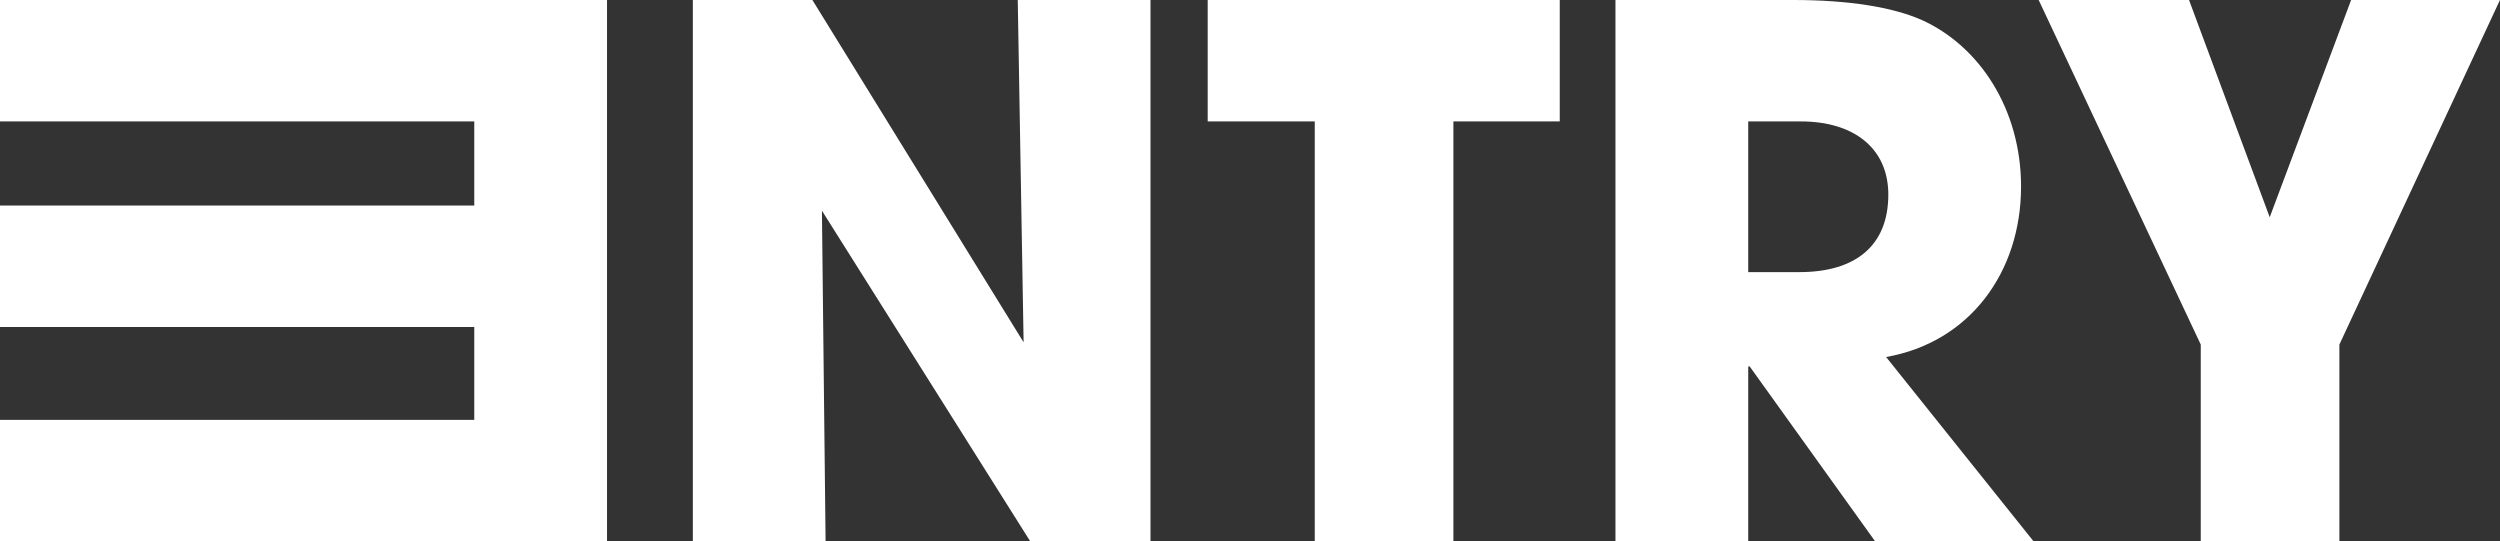 <svg id="Group_27849" data-name="Group 27849" xmlns="http://www.w3.org/2000/svg" width="240.169" height="52" viewBox="0 0 240.169 52">
  <rect x="0" y="0" width="240.169" height="52" fill="#333333" stroke="none"/>
  <g id="Group_27856" data-name="Group 27856" transform="translate(0 0)">
    <path id="Path_84534" data-name="Path 84534" d="M58.316,52V0H0V11.665H45.562v8.081H0V31.411H45.562v8.924H0V52ZM98.97,52,78.96,20.238,79.312,52H66.559V0H78.044L98.336,32.886,97.773,0h12.753V52Zm27.336,0V11.665H116.02V0h33.821V11.665H139.624V52Zm53.831,0L168.089,35.205h-.141V52H155.194V0h17.051c5.425,0,9.582.7,12.331,1.9,5.637,2.53,9.582,8.644,9.582,16.022,0,8.222-4.932,14.968-12.965,16.373L195.357,52ZM172.88,26.141c5.284,0,8.526-2.459,8.526-7.449,0-4.5-3.382-7.027-8.385-7.027h-5.073V26.141ZM211.421,52V33.1L195.85,0h14.445l7.751,20.87L225.866,0h14.3L224.739,33.1V52Z" fill="#fff"/>
  </g>
</svg>
